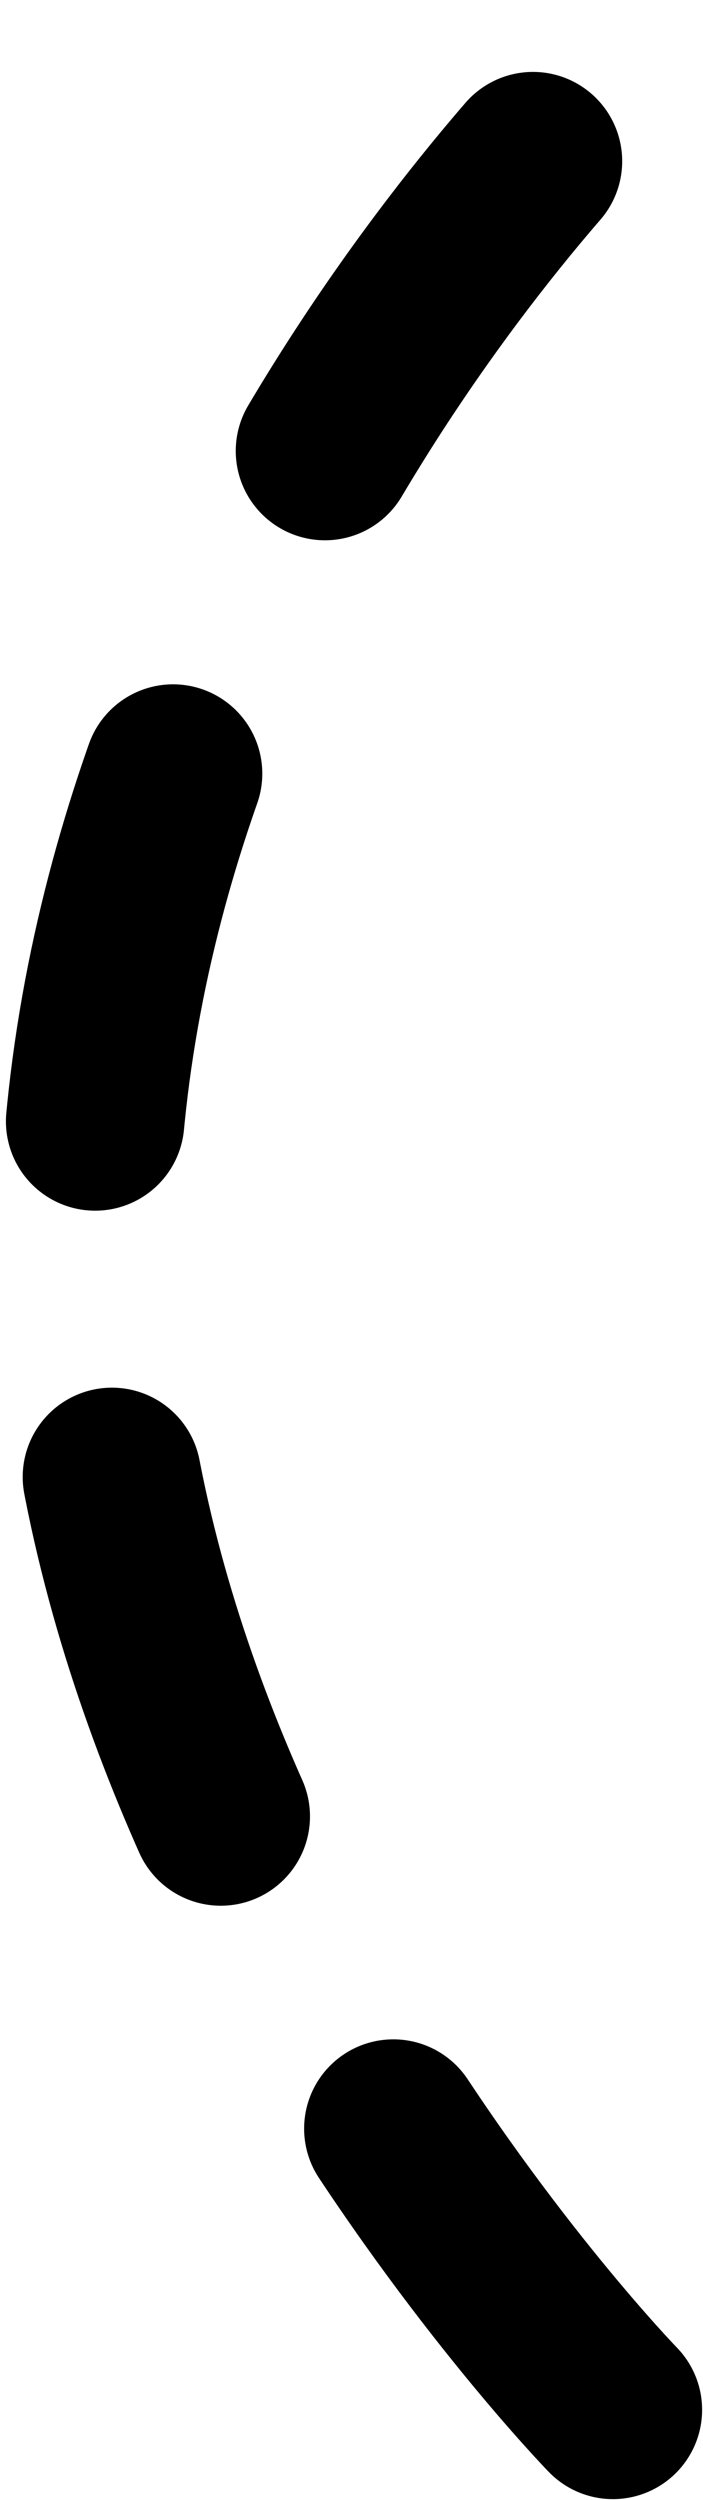 <?xml version="1.0"?>

<!-- Created with Inkscape (http://www.inkscape.org/) -->

<svg xmlns:dc="http://purl.org/dc/elements/1.1/" xmlns:cc="http://creativecommons.org/ns#" xmlns:rdf="http://www.w3.org/1999/02/22-rdf-syntax-ns#" xmlns:svg="http://www.w3.org/2000/svg" xmlns="http://www.w3.org/2000/svg" xmlns:sodipodi="http://sodipodi.sourceforge.net/DTD/sodipodi-0.dtd" xmlns:inkscape="http://www.inkscape.org/namespaces/inkscape" width="3.113mm" height="11.059mm" viewBox="0 0 11.031 39.186" id="svg4138" version="1.1" inkscape:version="0.91 r13725" sodipodi:docname="parenthesisLeft.svg">
  <defs id="defs4140"></defs>
  <sodipodi:namedview id="base" pagecolor="#ffffff" bordercolor="#666666" borderopacity="1.0" inkscape:pageopacity="0.0" inkscape:pageshadow="2" inkscape:zoom="2.7176915" inkscape:cx="74.804972" inkscape:cy="-67.009169" inkscape:document-units="px" inkscape:current-layer="layer1" showgrid="true" inkscape:snap-global="false" fit-margin-top="0" fit-margin-left="0" fit-margin-right="0" fit-margin-bottom="0" inkscape:window-width="1920" inkscape:window-height="1138" inkscape:window-x="-8" inkscape:window-y="-8" inkscape:window-maximized="1">
    <inkscape:grid type="xygrid" id="grid4694" originx="-4.55" originy="-1011.833"></inkscape:grid>
  </sodipodi:namedview>
  <g inkscape:label="Calque 1" inkscape:groupmode="layer" id="layer1" transform="translate(-4.55,-1.343)">
    <path style="fill:none;fill-rule:evenodd;stroke:#000000;stroke-width:2.8;stroke-linecap:round;stroke-linejoin:miter;stroke-miterlimit:4;stroke-dasharray:5.6, 5.6;stroke-dashoffset:0;stroke-opacity:1" d="m 14.167,39.115 c 0,0 -8.169,-8.391 -8.217,-18.146 C 5.898,10.546 13.94,2.757 13.94,2.757" id="path4692" inkscape:connector-curvature="0" sodipodi:nodetypes="csc"></path>
  </g>
</svg>
